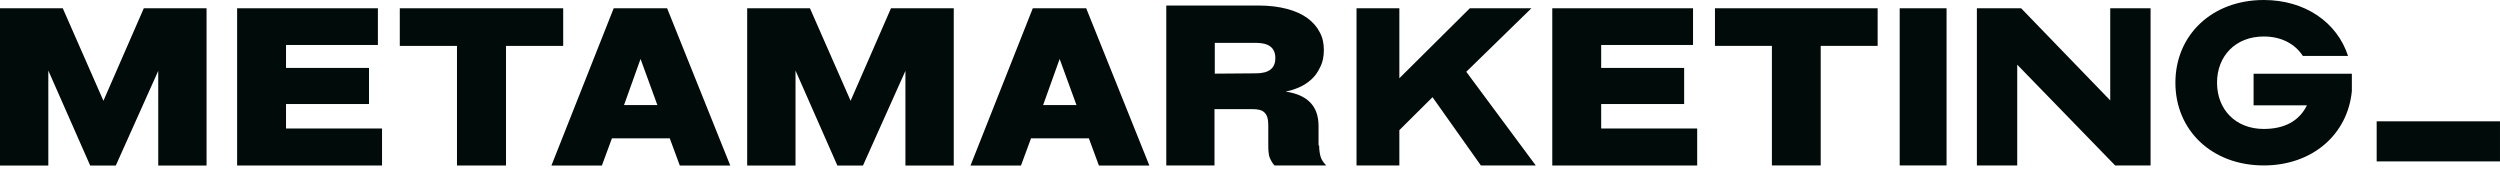 <svg width="213" height="15" viewBox="0 0 213 15" fill="none" xmlns="http://www.w3.org/2000/svg">
<path d="M146.115 3.909V0.705H159.975V3.909H155.124V14.095H150.966V3.909H146.115Z" fill="#010B0A"/>
<path d="M192.872 14.095C188.459 14.095 185.344 11.11 185.344 7.047C185.344 2.985 188.459 0 192.872 0C196.398 0 199.123 1.907 200.054 4.767H196.203C195.532 3.731 194.364 3.109 192.872 3.109C190.471 3.109 188.891 4.767 188.891 7.047C188.891 9.327 190.471 10.986 192.872 10.986C194.646 10.986 195.9 10.302 196.549 8.975H192.006V6.28H200.378V7.752C200.032 11.441 197.025 14.095 192.872 14.095Z" fill="#010B0A"/>
<path d="M12.252 0.705H17.599V14.101H13.482V6.037L9.867 14.101H7.683L4.117 6.011V14.101H0V0.705H5.348L8.812 8.587L12.252 0.705Z" fill="#010B0A"/>
<path d="M75.912 0.705H81.26V14.101H77.142V6.037L73.527 14.101H71.343L67.778 6.011V14.101H63.66V0.705H69.008L72.472 8.587L75.912 0.705Z" fill="#010B0A"/>
<path d="M20.203 14.101V0.705H32.196V3.832H24.369V5.787H31.438V8.863H24.369V10.948H32.549V14.101H20.203Z" fill="#010B0A"/>
<path d="M132.254 14.101V0.705H144.246V3.832H136.42V5.787H143.489V8.863H136.42V10.948H144.6V14.101H132.254Z" fill="#010B0A"/>
<path d="M34.062 3.911V0.705H47.984V3.911H43.112V14.101H38.935V3.911H34.062Z" fill="#010B0A"/>
<path d="M56.838 0.705H52.287L46.982 14.101H51.282L52.136 11.786H57.064L57.919 14.101H62.218L56.838 0.705ZM53.167 8.951L54.575 5.023L56.008 8.951H53.167Z" fill="#010B0A"/>
<path d="M92.545 0.705H87.994L82.689 14.101H86.989L87.843 11.786H92.771L93.626 14.101H97.925L92.545 0.705ZM88.874 8.951L90.282 5.023L91.715 8.951H88.874Z" fill="#010B0A"/>
<path d="M165.847 14.095H161.854V0.705H165.847V14.095Z" fill="#010B0A"/>
<path d="M126.17 14.095L122.05 8.28L119.225 11.086V14.095H115.576V0.705H119.225V6.666L125.229 0.705H130.475L124.926 6.116L130.845 14.095H126.17Z" fill="#010B0A"/>
<path d="M112.516 13.352C112.441 13.087 112.391 12.769 112.391 12.398H112.341V10.755C112.341 9.853 112.09 9.191 111.614 8.714C111.139 8.237 110.462 7.945 109.586 7.812V7.786C109.936 7.733 110.312 7.6 110.688 7.441C111.063 7.282 111.414 7.044 111.715 6.779C112.015 6.514 112.266 6.169 112.466 5.745C112.691 5.321 112.792 4.844 112.792 4.26C112.792 3.704 112.691 3.2 112.441 2.749C112.216 2.299 111.865 1.901 111.414 1.557C110.938 1.212 110.362 0.947 109.661 0.761C108.96 0.576 108.158 0.47 107.206 0.47H99.367V14.095H103.475V9.297H106.706C107.181 9.297 107.532 9.376 107.732 9.588C107.958 9.8 108.058 10.145 108.058 10.675V12.398C108.058 12.796 108.083 13.114 108.158 13.379C108.258 13.617 108.384 13.883 108.584 14.095H112.992C112.767 13.856 112.591 13.617 112.516 13.352ZM107.006 6.248L103.5 6.275V3.651H107.006C108.108 3.651 108.659 4.075 108.659 4.95C108.659 5.824 108.108 6.248 107.006 6.248Z" fill="#010B0A"/>
<path d="M179.792 0.705H183.229V14.095H180.209L171.867 5.51V14.095H168.43V0.705H172.2L179.792 8.555V0.705Z" fill="#010B0A"/>
<rect x="202.492" y="10.336" width="10.507" height="3.415" fill="#010B0A"/>
</svg>
